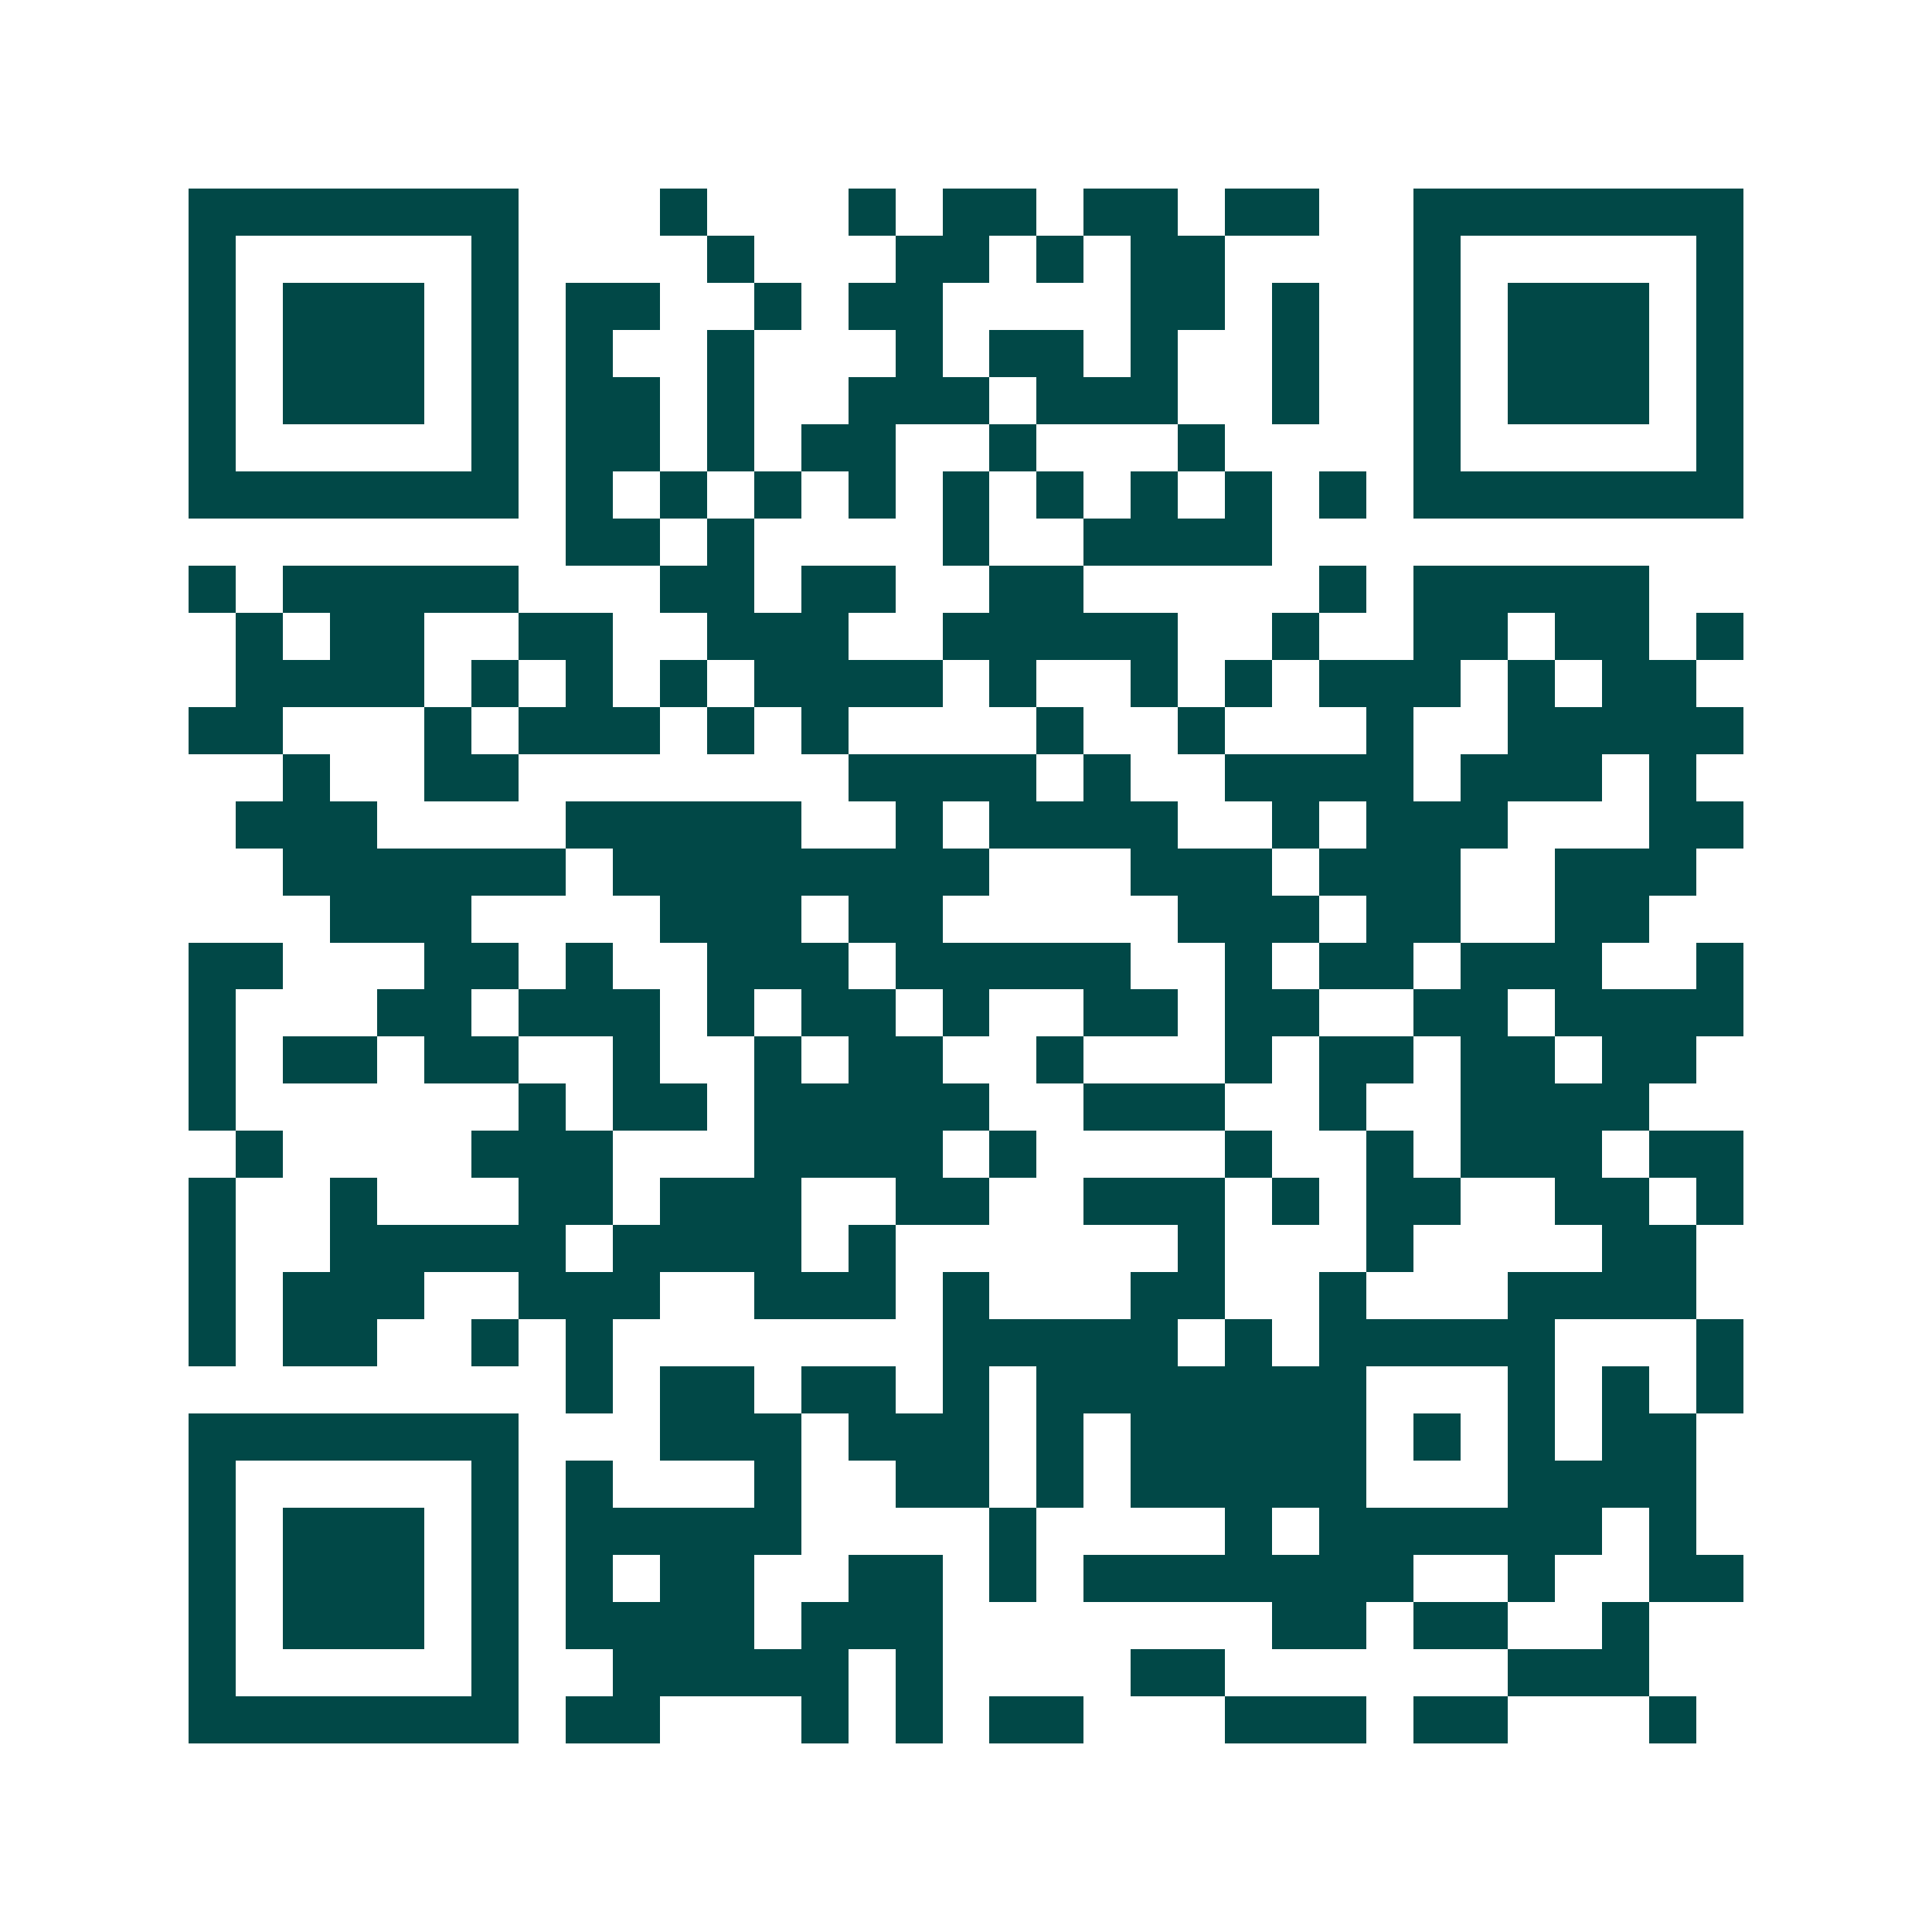 <svg xmlns="http://www.w3.org/2000/svg" width="200" height="200" viewBox="0 0 41 41" shape-rendering="crispEdges"><path fill="#ffffff" d="M0 0h41v41H0z"/><path stroke="#014847" d="M4 4.5h7m3 0h1m3 0h1m1 0h2m1 0h2m1 0h2m2 0h7M4 5.5h1m5 0h1m4 0h1m3 0h2m1 0h1m1 0h2m4 0h1m5 0h1M4 6.5h1m1 0h3m1 0h1m1 0h2m2 0h1m1 0h2m4 0h2m1 0h1m2 0h1m1 0h3m1 0h1M4 7.5h1m1 0h3m1 0h1m1 0h1m2 0h1m3 0h1m1 0h2m1 0h1m2 0h1m2 0h1m1 0h3m1 0h1M4 8.5h1m1 0h3m1 0h1m1 0h2m1 0h1m2 0h3m1 0h3m2 0h1m2 0h1m1 0h3m1 0h1M4 9.5h1m5 0h1m1 0h2m1 0h1m1 0h2m2 0h1m3 0h1m4 0h1m5 0h1M4 10.5h7m1 0h1m1 0h1m1 0h1m1 0h1m1 0h1m1 0h1m1 0h1m1 0h1m1 0h1m1 0h7M12 11.5h2m1 0h1m4 0h1m2 0h4M4 12.5h1m1 0h5m3 0h2m1 0h2m2 0h2m5 0h1m1 0h5M5 13.5h1m1 0h2m2 0h2m2 0h3m2 0h5m2 0h1m2 0h2m1 0h2m1 0h1M5 14.5h4m1 0h1m1 0h1m1 0h1m1 0h4m1 0h1m2 0h1m1 0h1m1 0h3m1 0h1m1 0h2M4 15.5h2m3 0h1m1 0h3m1 0h1m1 0h1m4 0h1m2 0h1m3 0h1m2 0h5M6 16.5h1m2 0h2m7 0h4m1 0h1m2 0h4m1 0h3m1 0h1M5 17.5h3m4 0h5m2 0h1m1 0h4m2 0h1m1 0h3m3 0h2M6 18.5h6m1 0h8m3 0h3m1 0h3m2 0h3M7 19.5h3m4 0h3m1 0h2m5 0h3m1 0h2m2 0h2M4 20.5h2m3 0h2m1 0h1m2 0h3m1 0h5m2 0h1m1 0h2m1 0h3m2 0h1M4 21.5h1m3 0h2m1 0h3m1 0h1m1 0h2m1 0h1m2 0h2m1 0h2m2 0h2m1 0h4M4 22.5h1m1 0h2m1 0h2m2 0h1m2 0h1m1 0h2m2 0h1m3 0h1m1 0h2m1 0h2m1 0h2M4 23.5h1m6 0h1m1 0h2m1 0h5m2 0h3m2 0h1m2 0h4M5 24.5h1m4 0h3m3 0h4m1 0h1m4 0h1m2 0h1m1 0h3m1 0h2M4 25.5h1m2 0h1m3 0h2m1 0h3m2 0h2m2 0h3m1 0h1m1 0h2m2 0h2m1 0h1M4 26.5h1m2 0h5m1 0h4m1 0h1m6 0h1m3 0h1m4 0h2M4 27.5h1m1 0h3m2 0h3m2 0h3m1 0h1m3 0h2m2 0h1m3 0h4M4 28.5h1m1 0h2m2 0h1m1 0h1m7 0h5m1 0h1m1 0h5m3 0h1M12 29.5h1m1 0h2m1 0h2m1 0h1m1 0h7m3 0h1m1 0h1m1 0h1M4 30.5h7m3 0h3m1 0h3m1 0h1m1 0h5m1 0h1m1 0h1m1 0h2M4 31.5h1m5 0h1m1 0h1m3 0h1m2 0h2m1 0h1m1 0h5m3 0h4M4 32.5h1m1 0h3m1 0h1m1 0h5m4 0h1m4 0h1m1 0h6m1 0h1M4 33.5h1m1 0h3m1 0h1m1 0h1m1 0h2m2 0h2m1 0h1m1 0h7m2 0h1m2 0h2M4 34.5h1m1 0h3m1 0h1m1 0h4m1 0h3m7 0h2m1 0h2m2 0h1M4 35.5h1m5 0h1m2 0h5m1 0h1m4 0h2m6 0h3M4 36.5h7m1 0h2m3 0h1m1 0h1m1 0h2m3 0h3m1 0h2m3 0h1"/></svg>
